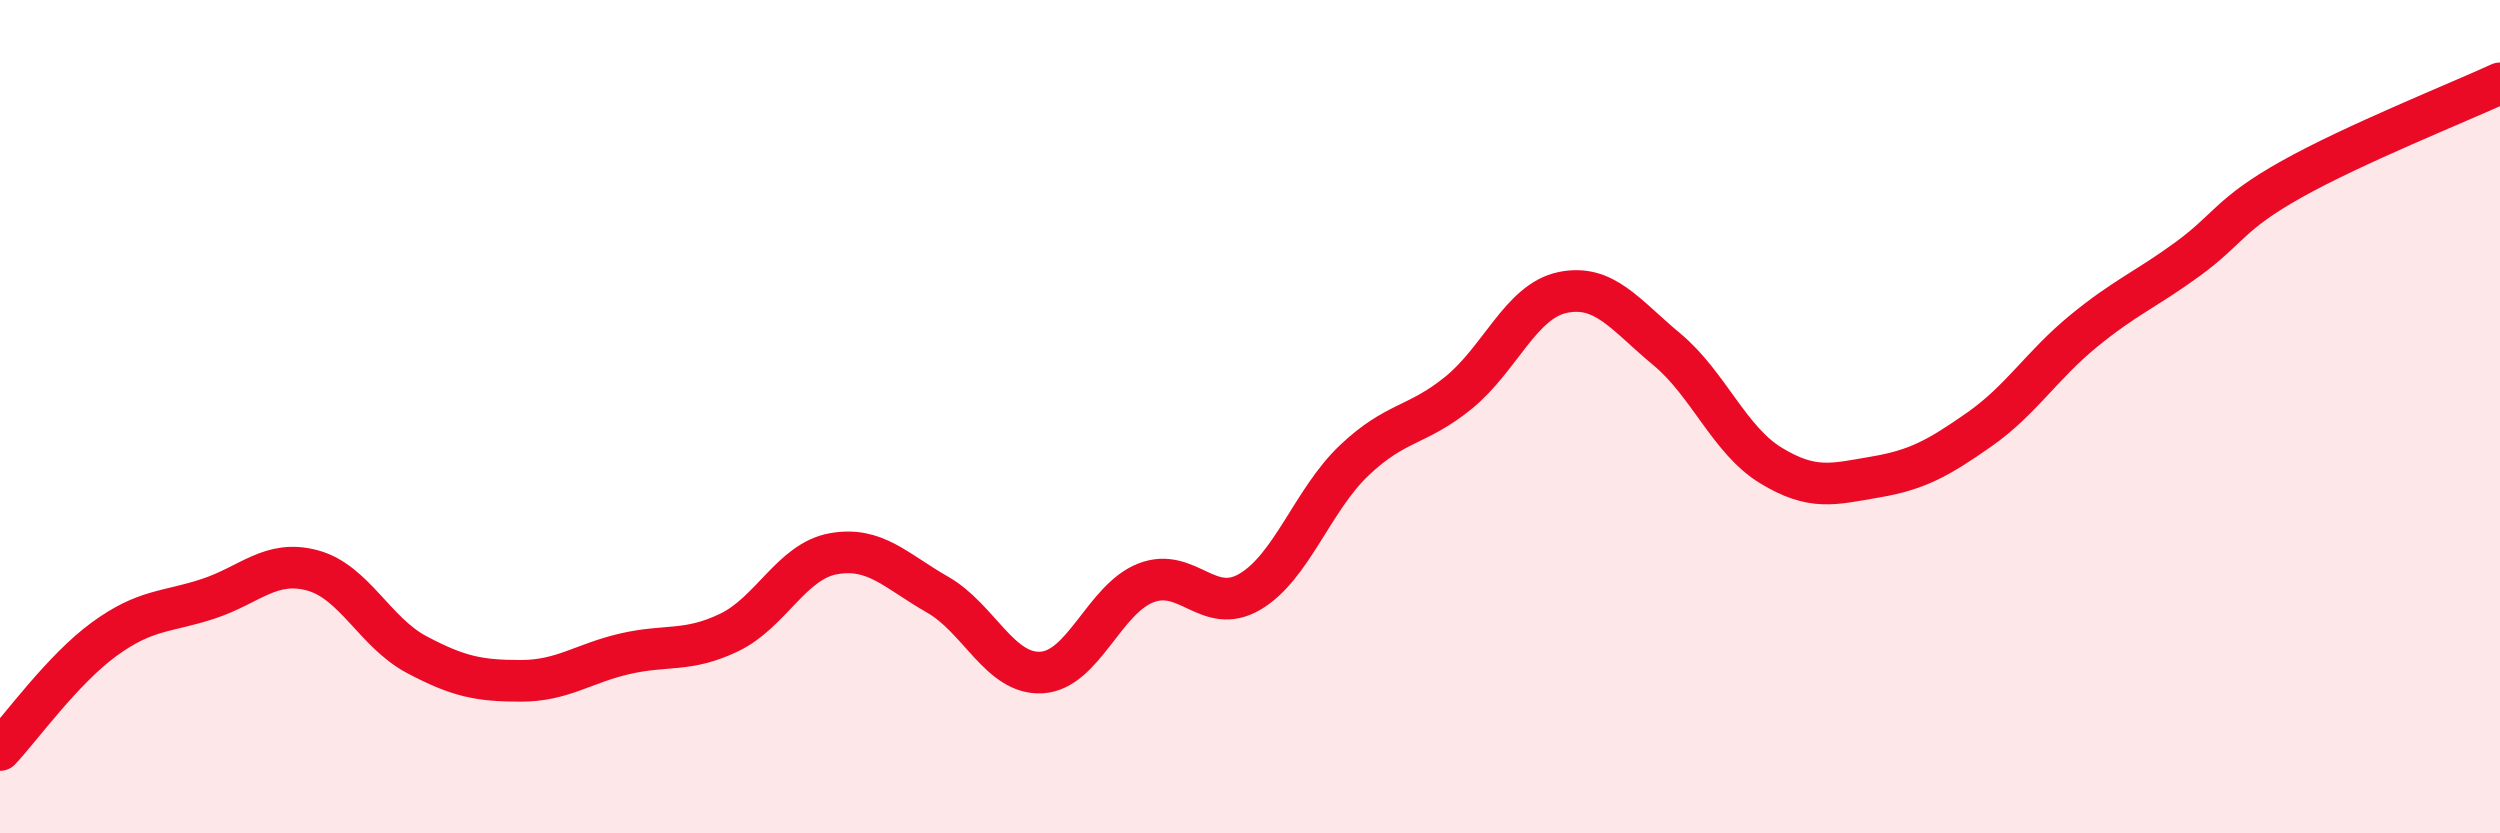
    <svg width="60" height="20" viewBox="0 0 60 20" xmlns="http://www.w3.org/2000/svg">
      <path
        d="M 0,18 C 0.5,17.47 1.5,16.07 2.5,15.34 C 3.5,14.61 4,14.7 5,14.37 C 6,14.04 6.5,13.42 7.5,13.69 C 8.5,13.96 9,15.18 10,15.71 C 11,16.24 11.5,16.34 12.5,16.34 C 13.5,16.34 14,15.92 15,15.69 C 16,15.46 16.5,15.66 17.5,15.18 C 18.5,14.7 19,13.47 20,13.29 C 21,13.11 21.5,13.7 22.5,14.27 C 23.5,14.84 24,16.2 25,16.14 C 26,16.08 26.5,14.38 27.5,13.99 C 28.5,13.6 29,14.79 30,14.2 C 31,13.61 31.5,12 32.5,11.05 C 33.5,10.1 34,10.24 35,9.43 C 36,8.62 36.5,7.23 37.5,7.02 C 38.5,6.81 39,7.55 40,8.38 C 41,9.21 41.5,10.56 42.5,11.17 C 43.5,11.78 44,11.62 45,11.45 C 46,11.28 46.5,11.01 47.5,10.31 C 48.5,9.61 49,8.77 50,7.95 C 51,7.13 51.5,6.95 52.5,6.22 C 53.5,5.49 53.5,5.14 55,4.3 C 56.5,3.46 59,2.46 60,2L60 20L0 20Z"
        fill="#EB0A25"
        opacity="0.1"
        stroke-linecap="round"
        stroke-linejoin="round"
      />
      <path
        d="M 0,18 C 0.5,17.47 1.5,16.07 2.5,15.34 C 3.5,14.61 4,14.7 5,14.37 C 6,14.04 6.5,13.42 7.5,13.69 C 8.5,13.96 9,15.18 10,15.71 C 11,16.24 11.5,16.34 12.5,16.34 C 13.5,16.34 14,15.92 15,15.69 C 16,15.46 16.5,15.66 17.5,15.18 C 18.5,14.7 19,13.47 20,13.29 C 21,13.11 21.5,13.7 22.5,14.27 C 23.5,14.84 24,16.2 25,16.14 C 26,16.08 26.5,14.38 27.5,13.99 C 28.5,13.6 29,14.79 30,14.2 C 31,13.61 31.5,12 32.5,11.05 C 33.5,10.1 34,10.24 35,9.43 C 36,8.62 36.5,7.23 37.5,7.02 C 38.5,6.81 39,7.55 40,8.38 C 41,9.21 41.5,10.56 42.5,11.17 C 43.5,11.78 44,11.62 45,11.45 C 46,11.28 46.5,11.01 47.5,10.31 C 48.5,9.61 49,8.77 50,7.95 C 51,7.13 51.5,6.95 52.5,6.22 C 53.5,5.49 53.5,5.14 55,4.3 C 56.5,3.46 59,2.46 60,2"
        stroke="#EB0A25"
        stroke-width="1"
        fill="none"
        stroke-linecap="round"
        stroke-linejoin="round"
      />
    </svg>
  